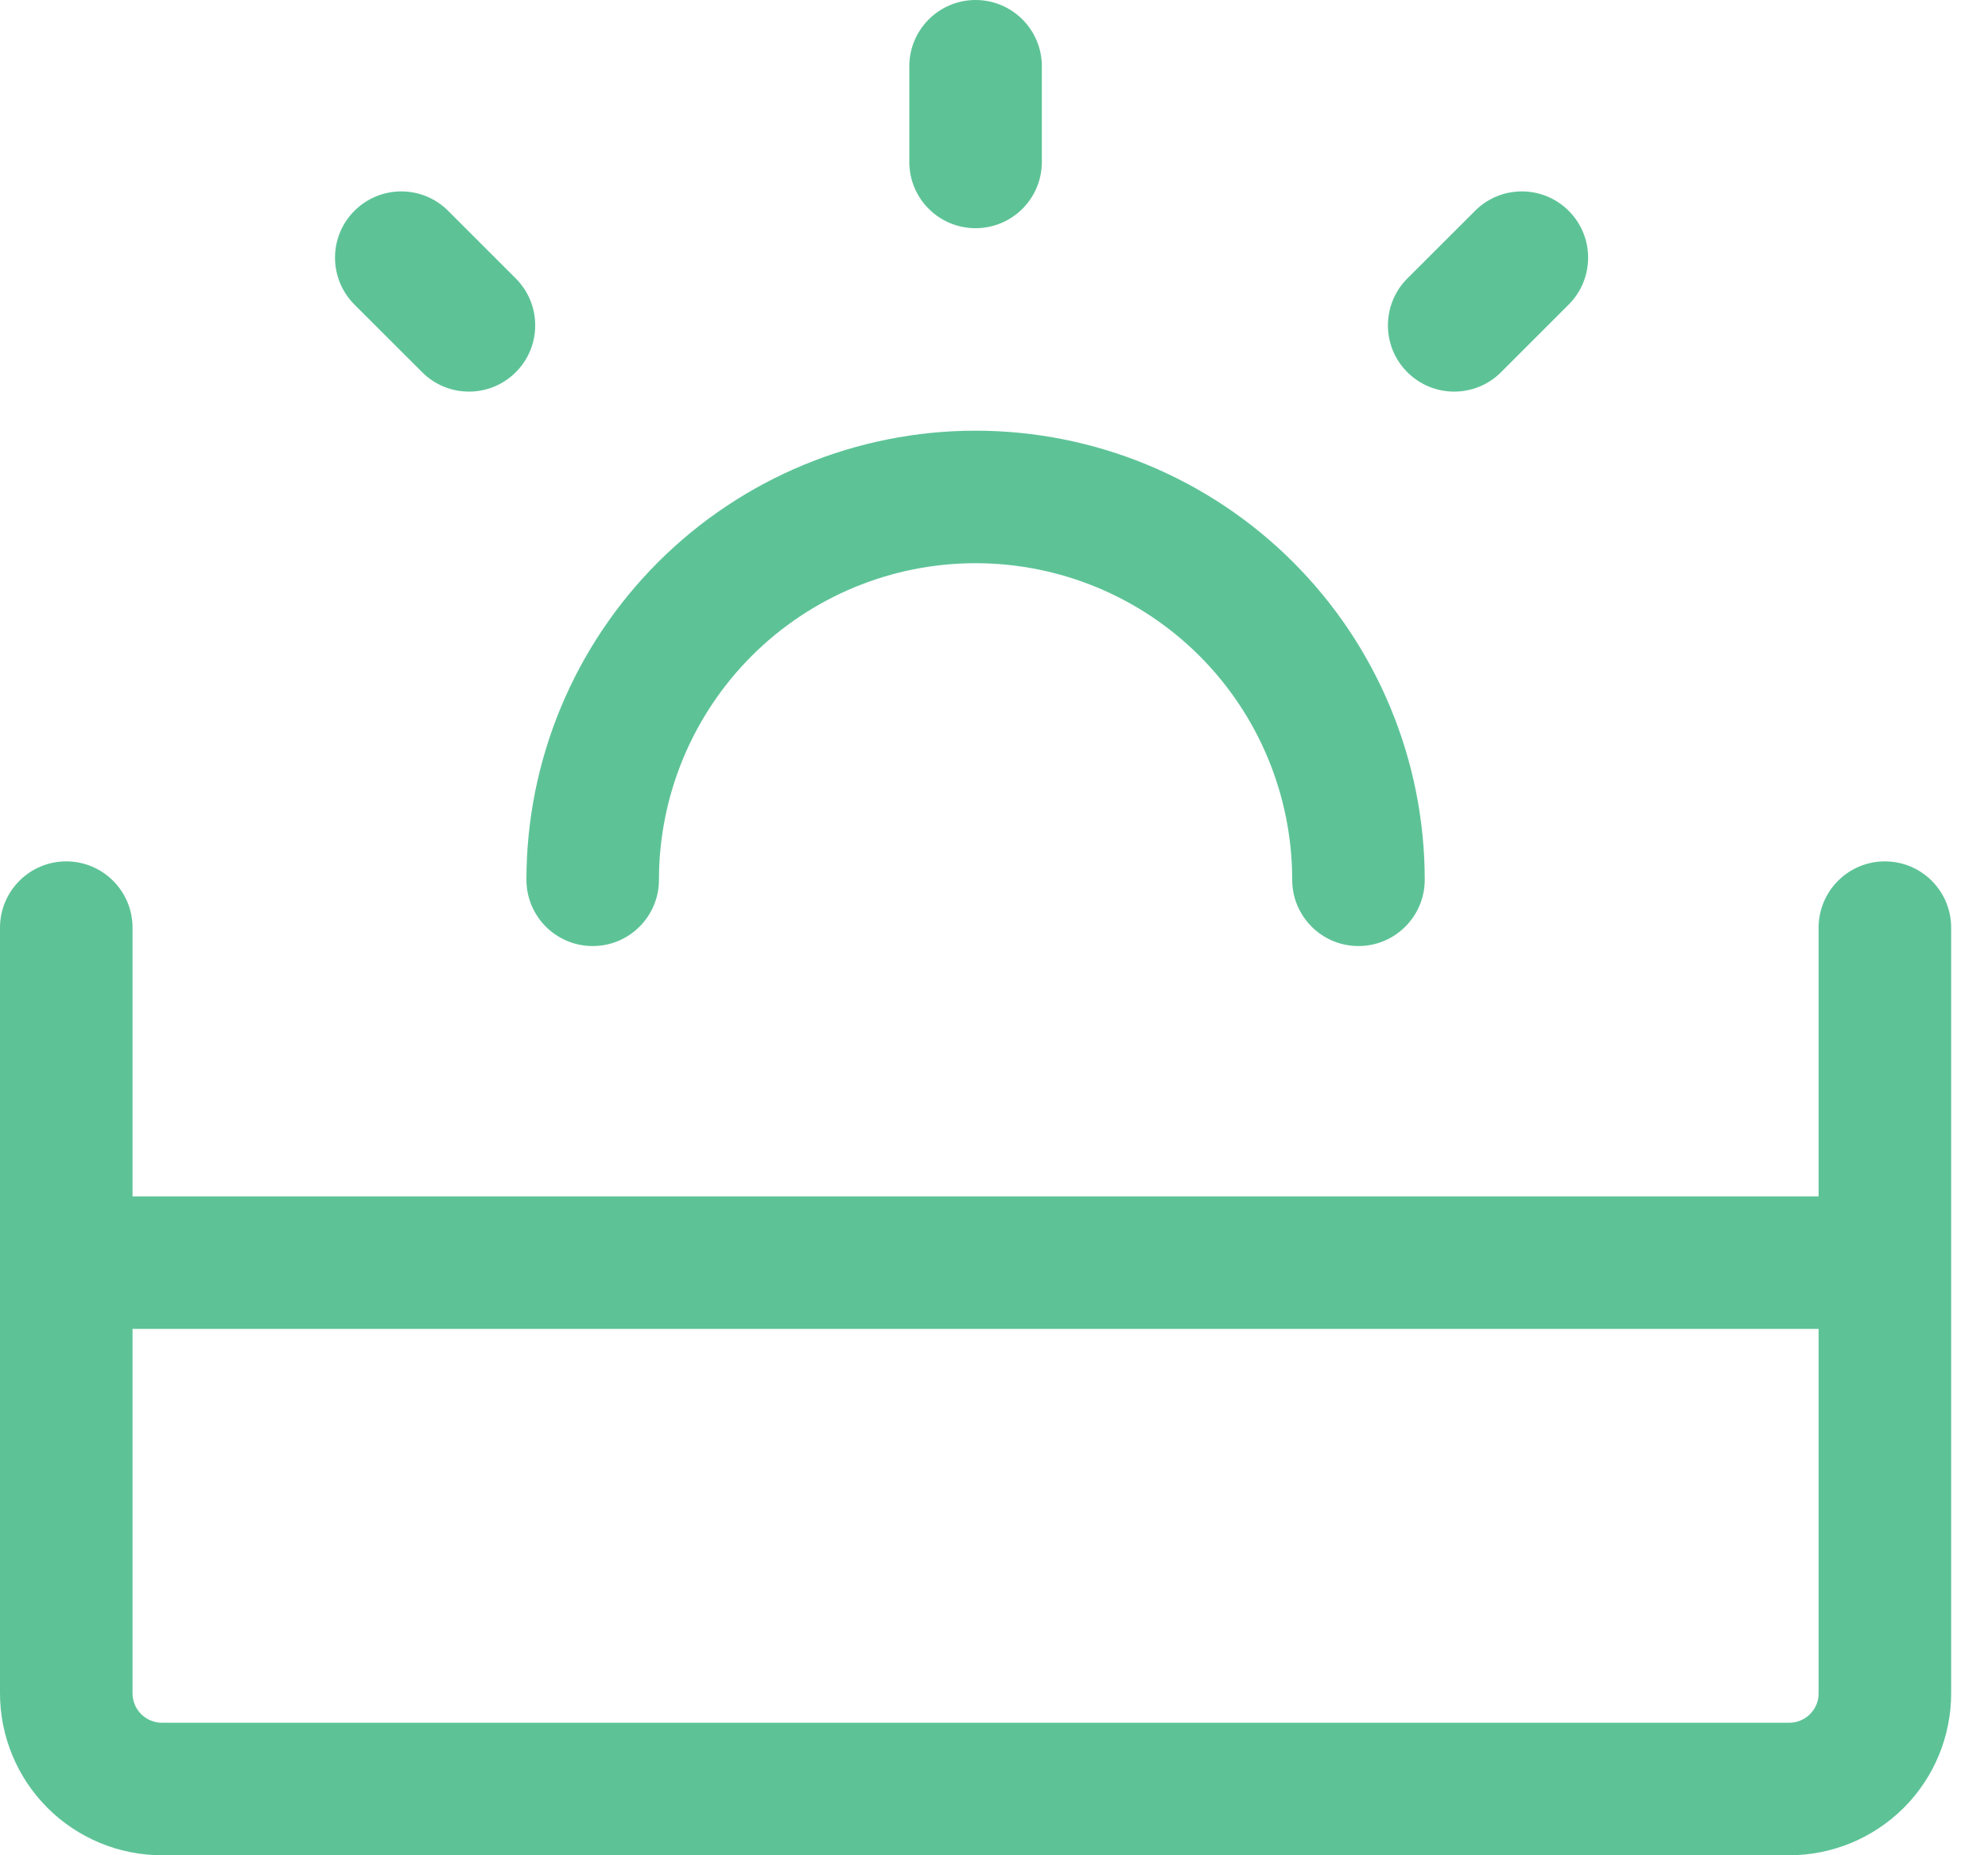 <?xml version="1.0" encoding="UTF-8"?> <svg xmlns="http://www.w3.org/2000/svg" width="30" height="28" viewBox="0 0 30 28" fill="none"><path d="M2 14C2 13.448 1.552 13 1 13C0.448 13 0 13.448 0 14H2ZM1 25.556H0H1ZM29.444 14C29.444 13.448 28.997 13 28.444 13C27.892 13 27.444 13.448 27.444 14H29.444ZM28.444 20.056C28.997 20.056 29.444 19.608 29.444 19.056C29.444 18.503 28.997 18.056 28.444 18.056V20.056ZM1 18.056C0.448 18.056 0 18.503 0 19.056C0 19.608 0.448 20.056 1 20.056V18.056ZM19.5 13.278C19.5 13.83 19.948 14.278 20.5 14.278C21.052 14.278 21.5 13.83 21.5 13.278H19.5ZM14.722 7.5V6.5V7.5ZM7.944 13.278C7.944 13.83 8.392 14.278 8.944 14.278C9.497 14.278 9.944 13.83 9.944 13.278H7.944ZM15.722 1C15.722 0.448 15.274 0 14.722 0C14.17 0 13.722 0.448 13.722 1H15.722ZM13.722 2.444C13.722 2.997 14.17 3.444 14.722 3.444C15.274 3.444 15.722 2.997 15.722 2.444H13.722ZM23.673 4.596C24.063 4.205 24.063 3.572 23.673 3.182C23.282 2.791 22.649 2.791 22.259 3.182L23.673 4.596ZM21.237 4.203C20.847 4.594 20.847 5.227 21.237 5.617C21.628 6.008 22.261 6.008 22.652 5.617L21.237 4.203ZM6.763 3.182C6.372 2.791 5.739 2.791 5.348 3.182C4.958 3.572 4.958 4.205 5.348 4.596L6.763 3.182ZM6.37 5.617C6.76 6.008 7.393 6.008 7.784 5.617C8.174 5.227 8.174 4.594 7.784 4.203L6.37 5.617ZM0 14V25.556H2V14H0ZM0 25.556C0 26.204 0.258 26.826 0.716 27.284L2.13 25.87C2.047 25.787 2 25.673 2 25.556H0ZM0.716 27.284C1.174 27.742 1.796 28 2.444 28V26C2.327 26 2.214 25.953 2.13 25.87L0.716 27.284ZM2.444 28H27V26H2.444V28ZM27 28C27.648 28 28.27 27.742 28.729 27.284L27.314 25.87C27.231 25.953 27.118 26 27 26V28ZM28.729 27.284C29.187 26.826 29.444 26.204 29.444 25.556H27.444C27.444 25.673 27.398 25.787 27.314 25.87L28.729 27.284ZM29.444 25.556V14H27.444V25.556H29.444ZM28.444 18.056H1V20.056H28.444V18.056ZM21.5 13.278C21.5 11.48 20.786 9.756 19.515 8.485L18.101 9.899C18.997 10.795 19.5 12.011 19.5 13.278H21.5ZM19.515 8.485C18.244 7.214 16.52 6.5 14.722 6.5V8.5C15.989 8.5 17.205 9.003 18.101 9.899L19.515 8.485ZM14.722 6.5C12.925 6.5 11.201 7.214 9.93 8.485L11.344 9.899C12.24 9.003 13.455 8.5 14.722 8.5V6.5ZM9.93 8.485C8.659 9.756 7.944 11.48 7.944 13.278H9.944C9.944 12.011 10.448 10.795 11.344 9.899L9.93 8.485ZM13.722 1V2.444H15.722V1H13.722ZM22.259 3.182L21.237 4.203L22.652 5.617L23.673 4.596L22.259 3.182ZM5.348 4.596L6.37 5.617L7.784 4.203L6.763 3.182L5.348 4.596Z" fill="#5DC397"></path></svg> 